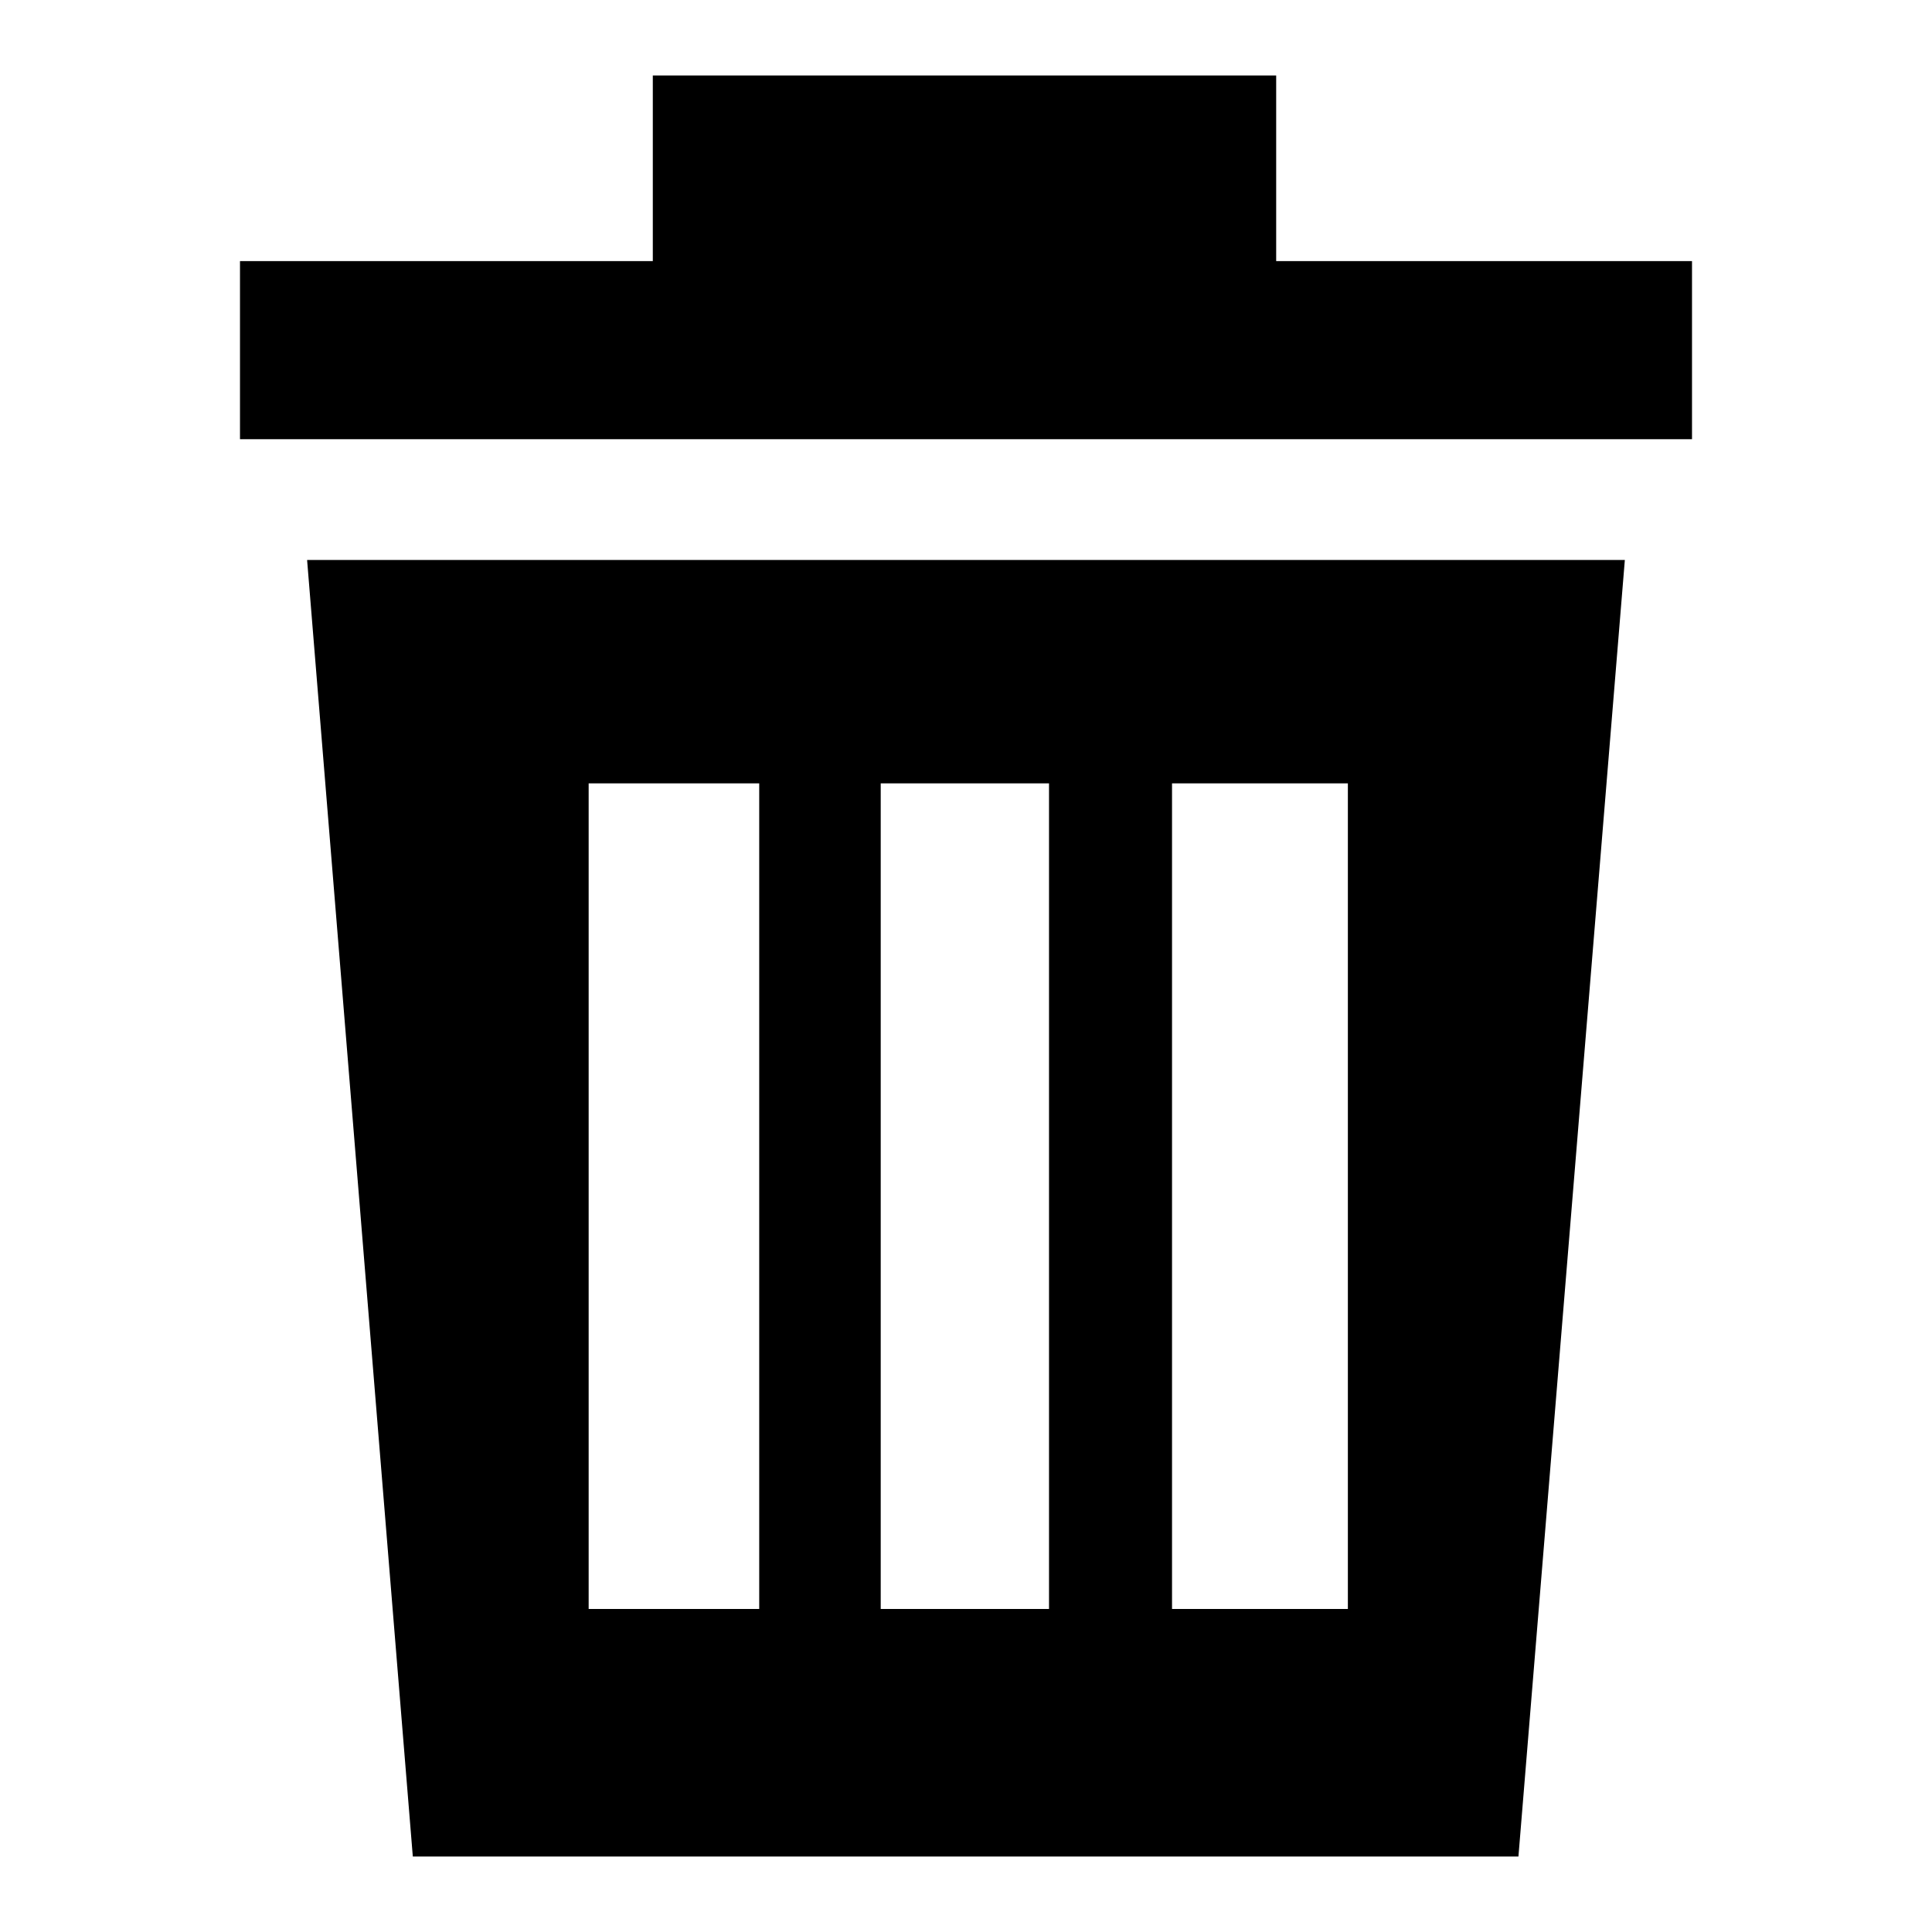 <?xml version="1.0" encoding="utf-8"?>
<!-- Svg Vector Icons : http://www.onlinewebfonts.com/icon -->
<!DOCTYPE svg PUBLIC "-//W3C//DTD SVG 1.1//EN" "http://www.w3.org/Graphics/SVG/1.1/DTD/svg11.dtd">
<svg version="1.1" xmlns="http://www.w3.org/2000/svg" xmlns:xlink="http://www.w3.org/1999/xlink" x="0px" y="0px" viewBox="0 0 256 256" enable-background="new 0 0 256 256" xml:space="preserve">
<g><g><path fill="#000000" d="M169.1,34.6V10H86.5v24.6H31.8v23.6h192.4V34.6H169.1L169.1,34.6z M40.7,74.3L54.7,246h146.5l14.1-171.8H40.7L40.7,74.3z M100.6,213.2H78V103.8h22.6V213.2L100.6,213.2z M139,213.2h-22.3V103.8H139V213.2L139,213.2z M178.6,213.2h-23.3V103.8h23.3V213.2L178.6,213.2z"/></g></g>
</svg>